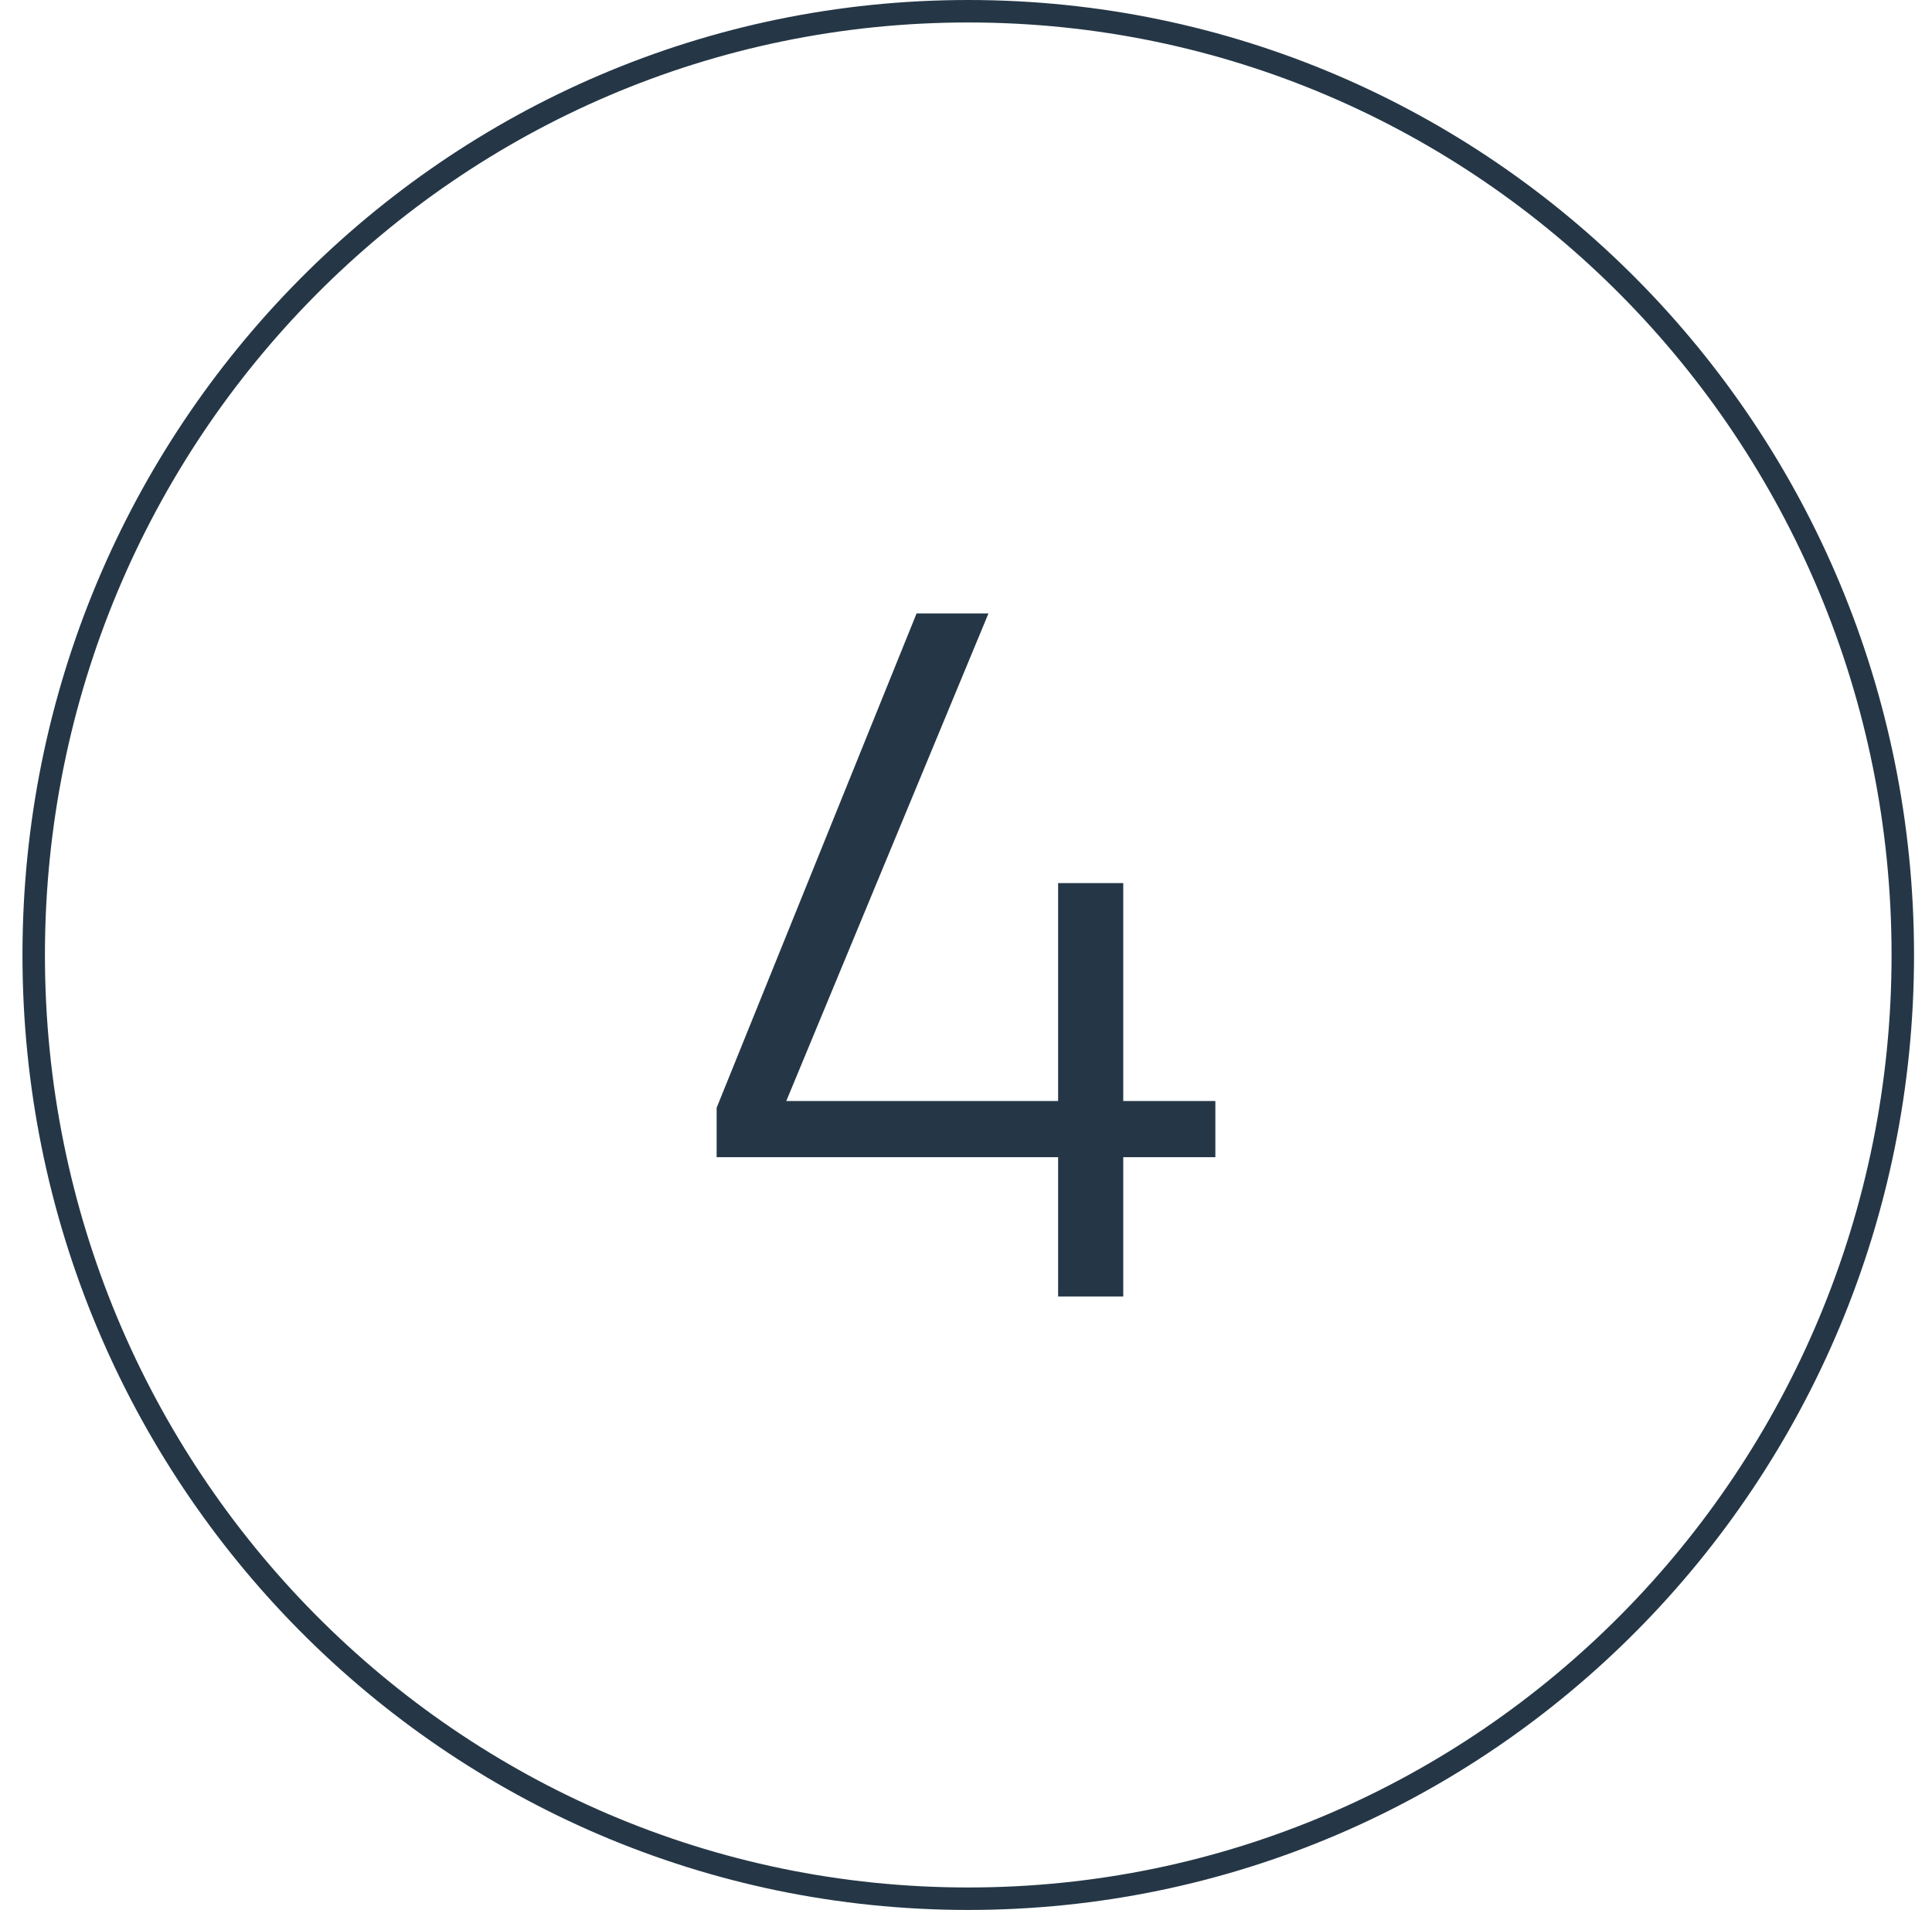 <?xml version="1.0" encoding="utf-8"?>
<!-- Generator: Adobe Illustrator 26.0.3, SVG Export Plug-In . SVG Version: 6.00 Build 0)  -->
<svg version="1.1" id="Layer_1" xmlns="http://www.w3.org/2000/svg" xmlns:xlink="http://www.w3.org/1999/xlink" x="0px" y="0px"
	 viewBox="0 0 86 85" style="enable-background:new 0 0 86 85;" xml:space="preserve">
<style type="text/css">
	.st0{fill:none;stroke:#253746;}
	.st1{fill:#253746;}
</style>
<path class="st0" d="M84.7,42.5c0,23.2-18.6,42-41.6,42c-23,0-41.6-18.8-41.6-42s18.6-42,41.6-42C66.1,0.5,84.7,19.3,84.7,42.5z"/>
<path class="st1" d="M47.1,57.7v-6.2H31.9v-2.2l8.9-22H44L35,49h12.1v-9.7H50V49h4.1v2.5H50v6.2H47.1z"/>
</svg>
